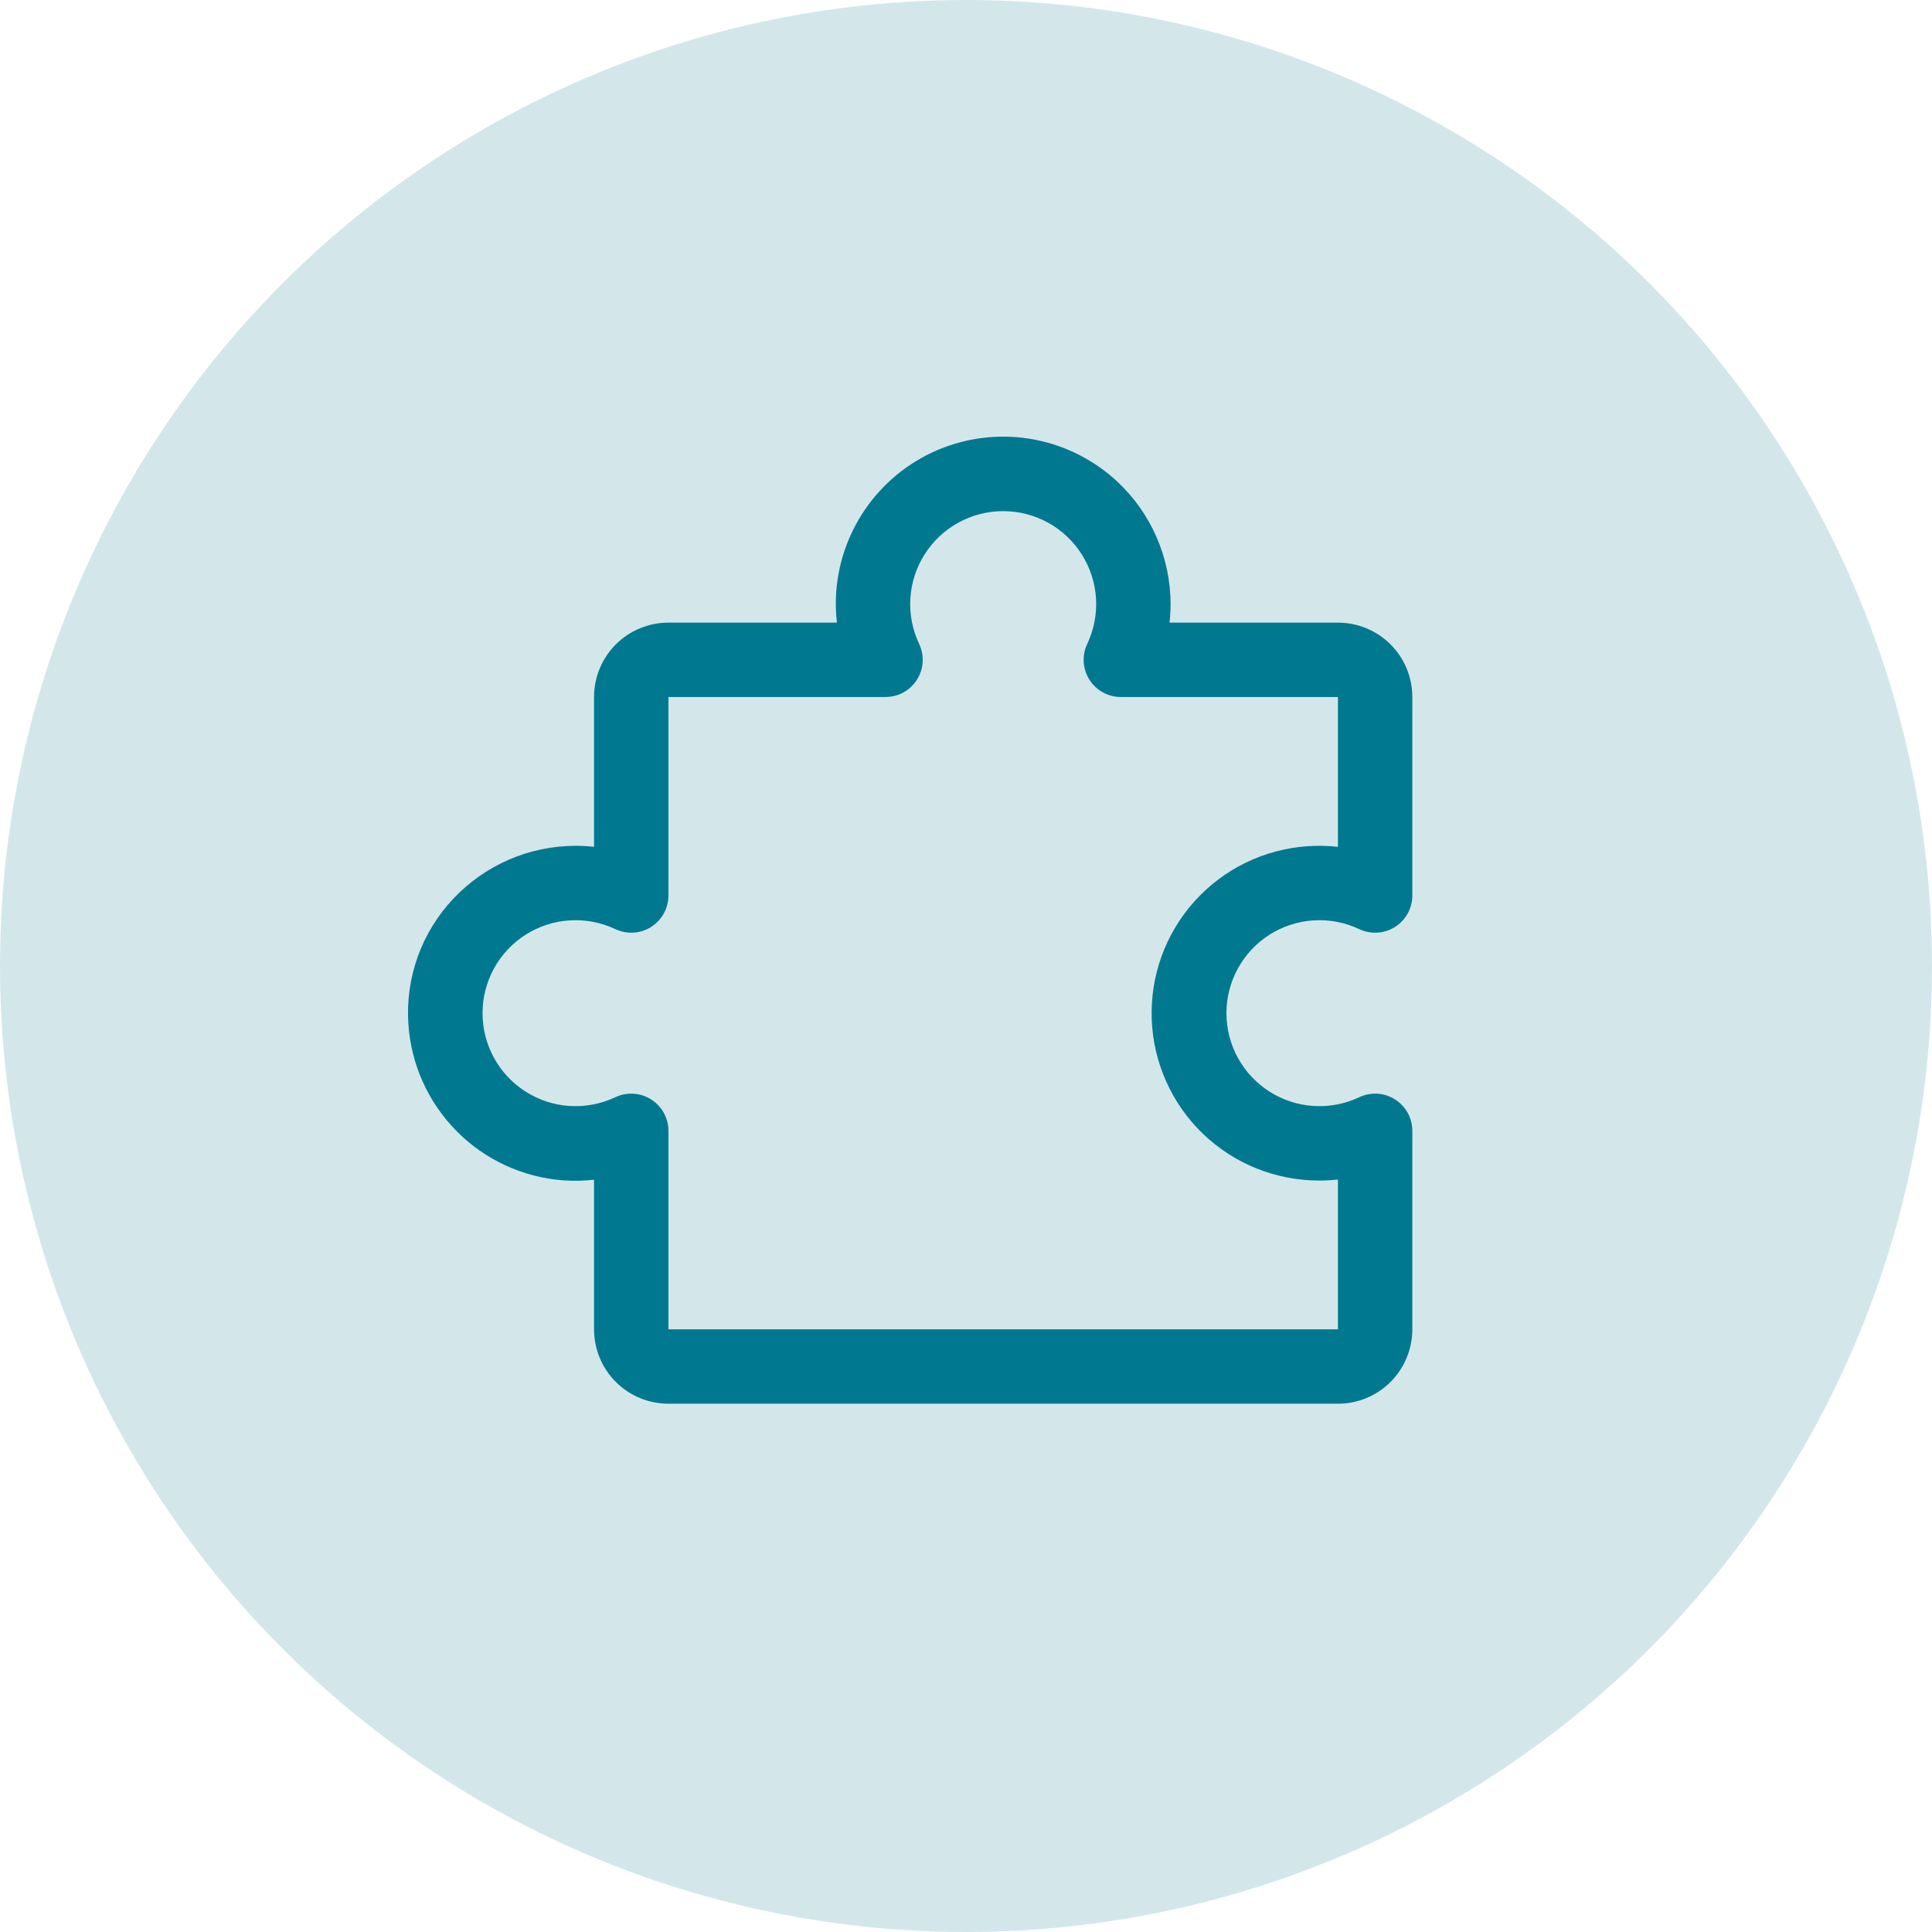<?xml version="1.0" encoding="utf-8"?>
<svg xmlns="http://www.w3.org/2000/svg" fill="none" height="100%" overflow="visible" preserveAspectRatio="none" style="display: block;" viewBox="0 0 55 55" width="100%">
<g id="Group 208">
<circle cx="27.5" cy="27.5" fill="#D3E7EB" id="Ellipse 3" r="27.5"/>
<g id="PuzzlePiece">
<path d="M39.712 31.297C39.562 31.202 39.389 31.146 39.211 31.135C39.032 31.125 38.855 31.159 38.693 31.236C38.29 31.427 37.845 31.512 37.399 31.485C36.954 31.458 36.522 31.318 36.145 31.079C35.768 30.84 35.458 30.51 35.242 30.119C35.027 29.728 34.914 29.289 34.914 28.843C34.914 28.396 35.027 27.957 35.242 27.566C35.458 27.175 35.768 26.845 36.145 26.606C36.522 26.368 36.954 26.228 37.399 26.201C37.845 26.173 38.29 26.259 38.693 26.45C38.855 26.526 39.033 26.561 39.211 26.55C39.39 26.539 39.562 26.484 39.713 26.388C39.864 26.293 39.989 26.16 40.075 26.004C40.161 25.847 40.206 25.672 40.206 25.493V19.842C40.206 19.281 39.983 18.742 39.586 18.345C39.189 17.948 38.65 17.725 38.088 17.725H33.294C33.314 17.549 33.324 17.372 33.324 17.195C33.322 16.544 33.189 15.901 32.93 15.303C32.672 14.706 32.294 14.168 31.82 13.722C31.164 13.106 30.346 12.688 29.463 12.517C28.579 12.346 27.665 12.429 26.826 12.756C25.988 13.083 25.259 13.641 24.724 14.366C24.19 15.09 23.871 15.951 23.805 16.849C23.785 17.14 23.791 17.434 23.824 17.725H19.029C18.467 17.725 17.928 17.948 17.531 18.345C17.134 18.742 16.911 19.281 16.911 19.842V24.107C16.735 24.087 16.558 24.078 16.381 24.078C15.731 24.079 15.087 24.213 14.49 24.471C13.893 24.73 13.354 25.108 12.908 25.581C12.459 26.056 12.113 26.619 11.892 27.234C11.672 27.849 11.581 28.503 11.626 29.155C11.702 30.303 12.19 31.385 13 32.202C13.81 33.02 14.887 33.517 16.035 33.602C16.327 33.623 16.62 33.617 16.911 33.584V37.843C16.911 38.405 17.134 38.944 17.531 39.341C17.928 39.738 18.467 39.961 19.029 39.961H38.088C38.65 39.961 39.189 39.738 39.586 39.341C39.983 38.944 40.206 38.405 40.206 37.843V32.193C40.206 32.014 40.161 31.838 40.075 31.681C39.988 31.525 39.864 31.392 39.712 31.297ZM38.088 37.843H19.029V32.193C19.029 32.014 18.984 31.838 18.897 31.682C18.811 31.525 18.687 31.393 18.536 31.298C18.385 31.202 18.212 31.146 18.034 31.136C17.855 31.125 17.677 31.159 17.516 31.236C17.112 31.427 16.667 31.512 16.222 31.485C15.776 31.458 15.345 31.318 14.968 31.079C14.591 30.84 14.28 30.51 14.065 30.119C13.85 29.728 13.737 29.289 13.737 28.843C13.737 28.396 13.85 27.957 14.065 27.566C14.28 27.175 14.591 26.845 14.968 26.606C15.345 26.368 15.776 26.228 16.222 26.201C16.667 26.173 17.112 26.259 17.516 26.45C17.677 26.526 17.855 26.561 18.034 26.55C18.212 26.539 18.385 26.484 18.536 26.388C18.687 26.293 18.811 26.16 18.897 26.004C18.984 25.847 19.029 25.672 19.029 25.493V19.842H25.209C25.387 19.843 25.563 19.797 25.72 19.711C25.876 19.625 26.008 19.501 26.104 19.35C26.199 19.199 26.255 19.026 26.266 18.848C26.277 18.669 26.242 18.491 26.166 18.33C25.975 17.926 25.889 17.481 25.916 17.035C25.944 16.59 26.083 16.159 26.322 15.782C26.561 15.405 26.891 15.094 27.282 14.879C27.673 14.664 28.112 14.551 28.559 14.551C29.005 14.551 29.444 14.664 29.835 14.879C30.226 15.094 30.556 15.405 30.795 15.782C31.034 16.159 31.173 16.59 31.201 17.035C31.228 17.481 31.142 17.926 30.952 18.33C30.875 18.491 30.84 18.669 30.851 18.848C30.862 19.026 30.918 19.199 31.013 19.35C31.109 19.501 31.241 19.625 31.398 19.711C31.554 19.797 31.73 19.843 31.909 19.842H38.088V24.108C37.797 24.075 37.504 24.069 37.212 24.09C35.98 24.177 34.83 24.74 34.004 25.659C33.178 26.578 32.742 27.782 32.787 29.016C32.832 30.251 33.355 31.42 34.245 32.276C35.135 33.133 36.324 33.61 37.559 33.608C37.736 33.608 37.913 33.598 38.088 33.579V37.843Z" fill="#007990" id="Vector"/>
</g>
</g>
</svg>